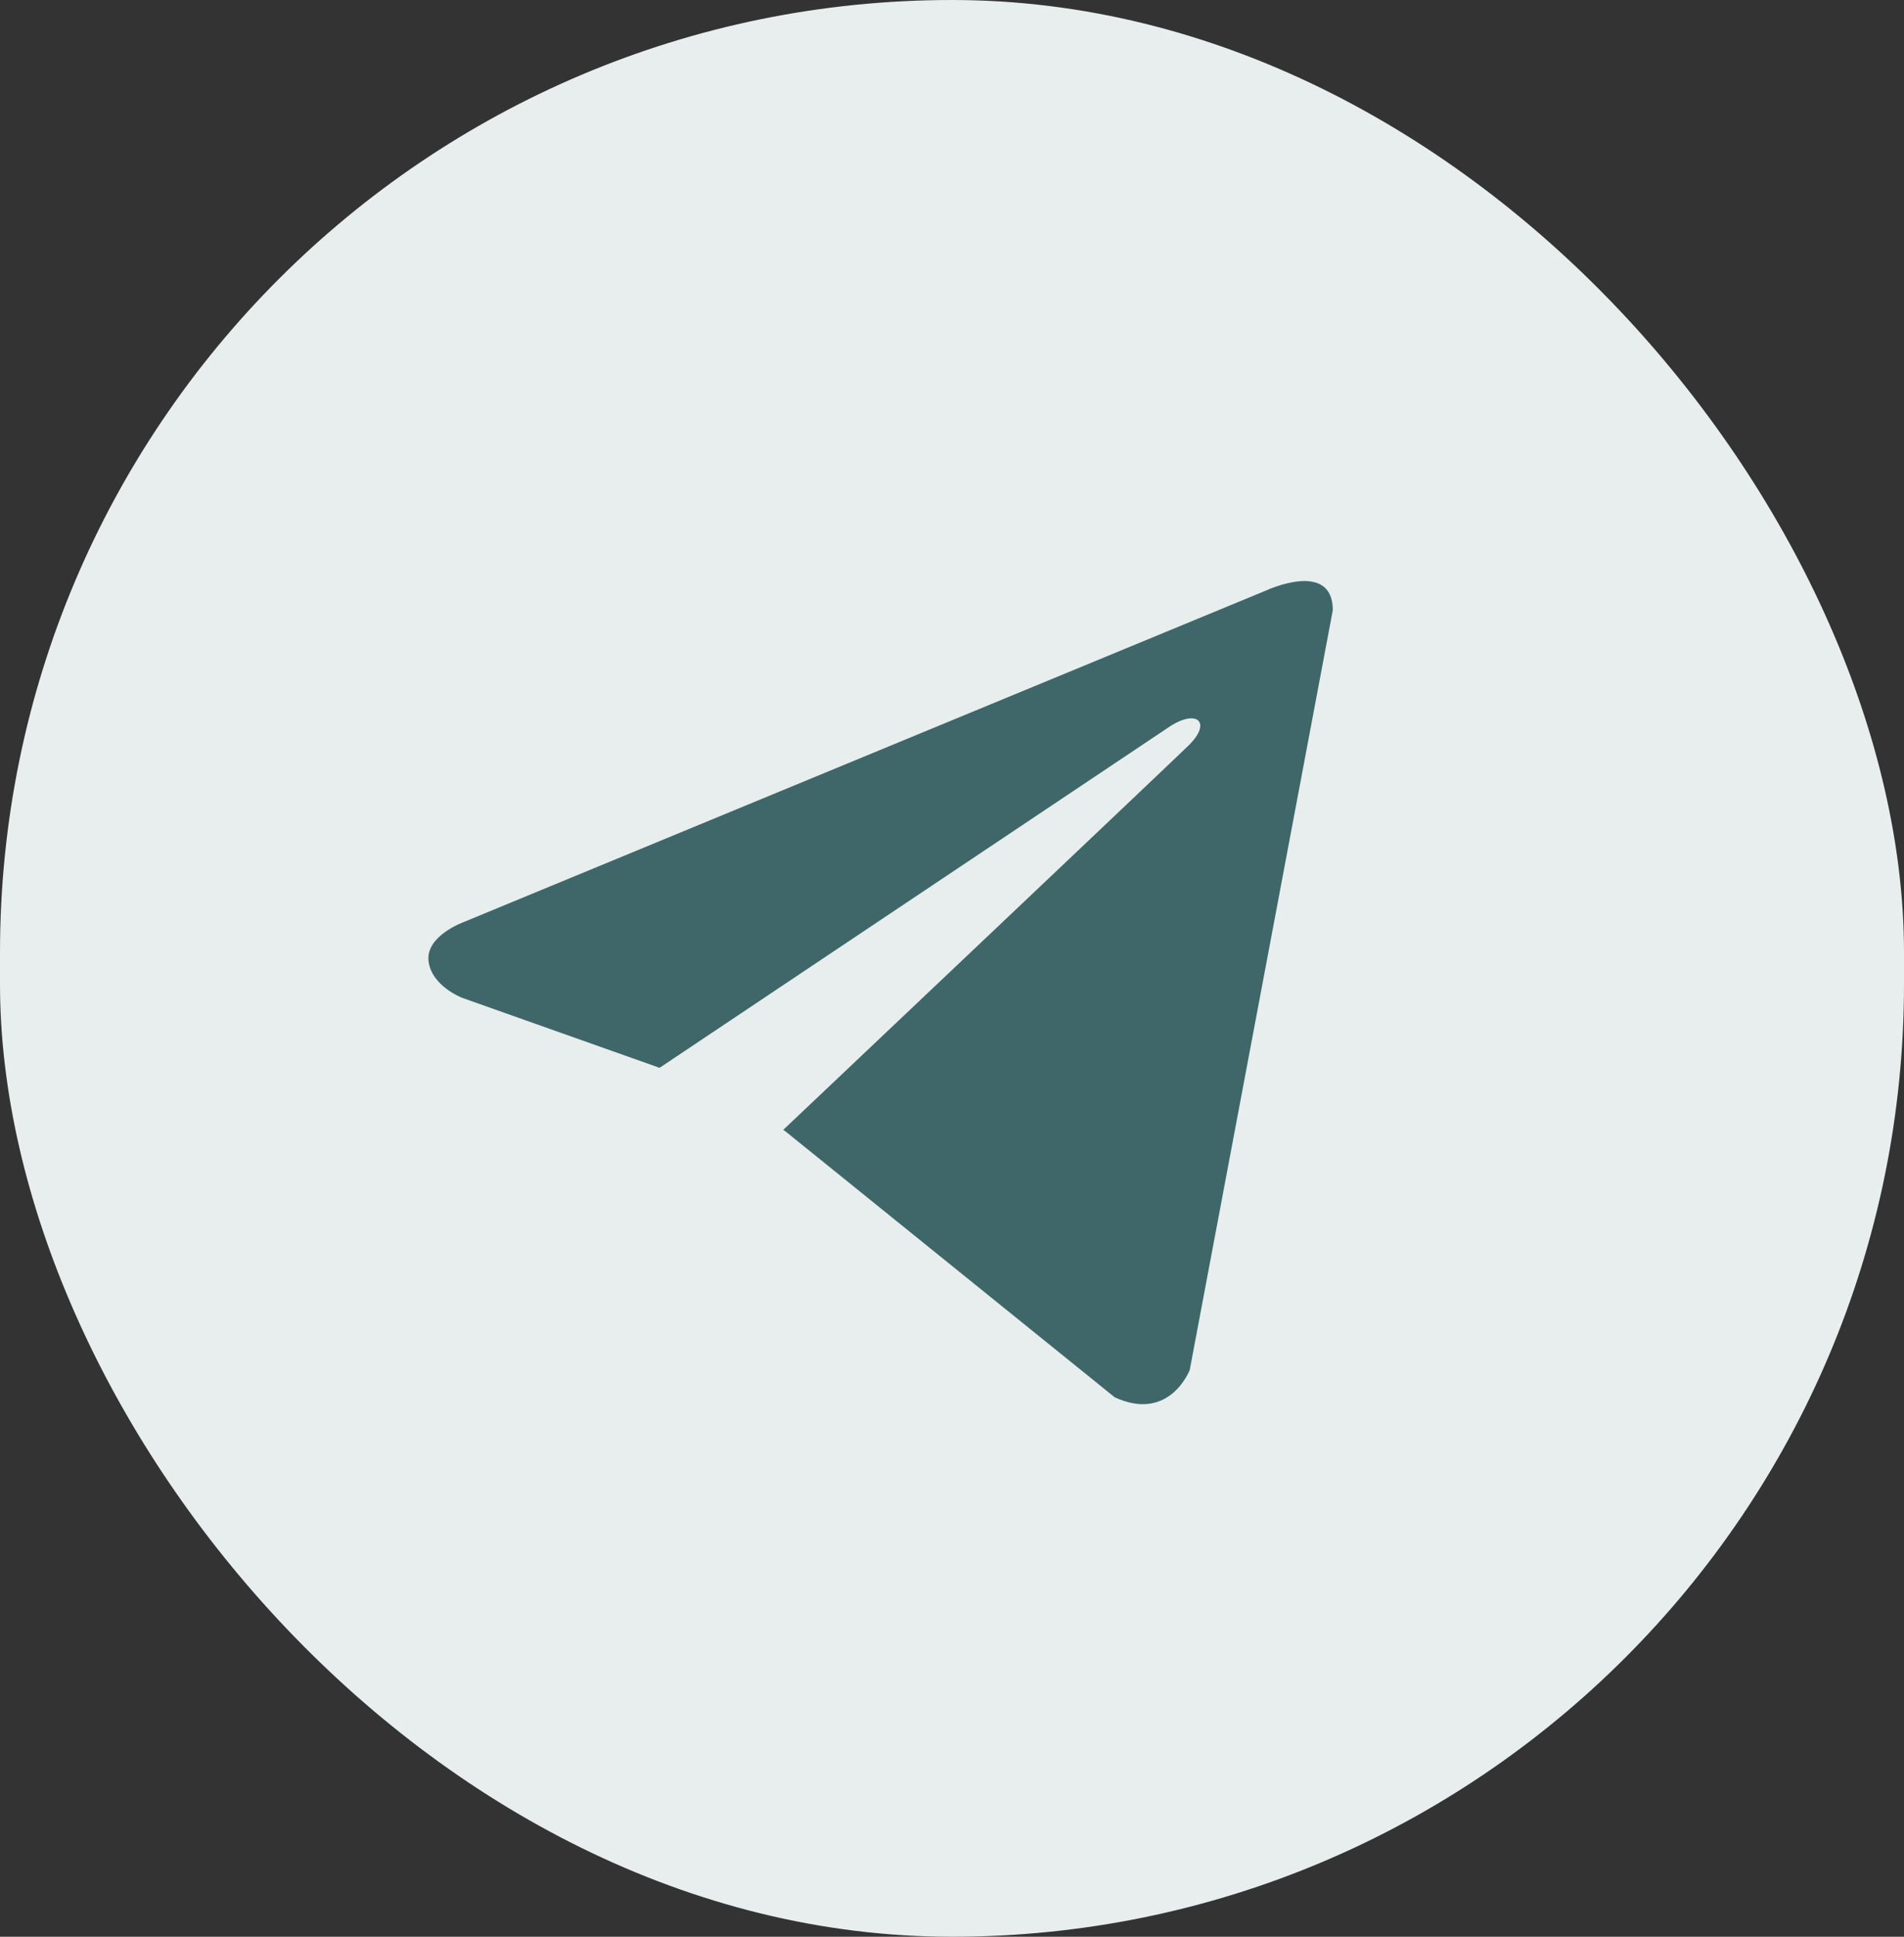 <svg width="60" height="61" viewBox="0 0 60 61" fill="none" xmlns="http://www.w3.org/2000/svg">
<rect x="0" y="0" width="60" height="61" fill="#333333" stroke="none"/>
<rect width="60" height="61" rx="30" fill="#E8EDED"/>
<path d="M42 19.219L37.492 43.147C37.492 43.147 36.861 44.806 35.128 44.01L24.727 35.614L24.679 35.589C26.084 34.261 36.979 23.947 37.455 23.48C38.192 22.756 37.734 22.325 36.878 22.872L20.785 33.632L14.576 31.432C14.576 31.432 13.599 31.066 13.505 30.271C13.41 29.474 14.609 29.043 14.609 29.043L39.92 18.589C39.92 18.589 42 17.627 42 19.219Z" fill="#3F6769"/>
</svg>

